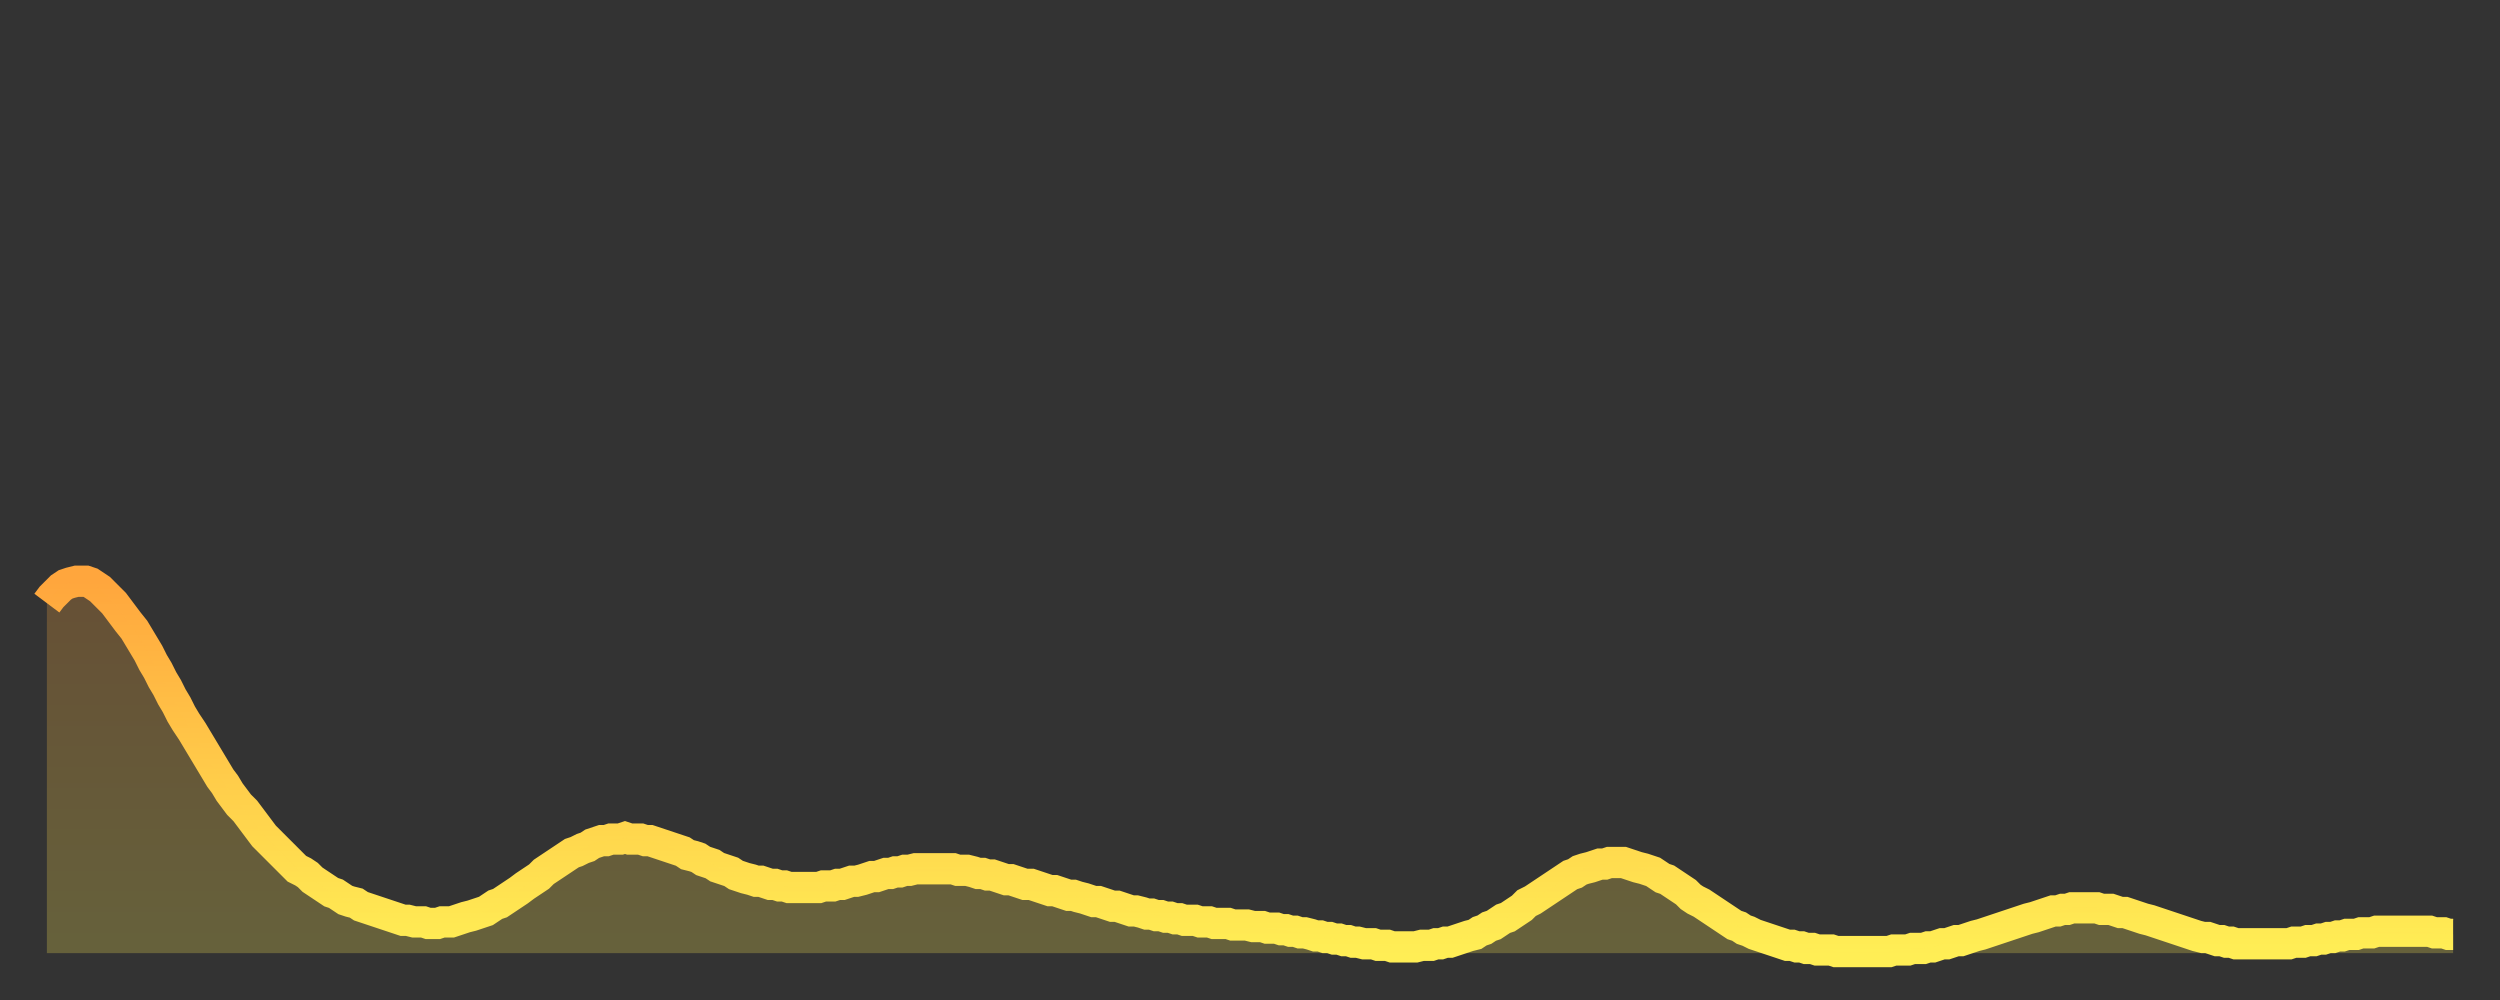 <?xml version="1.0" encoding="utf-8" ?>
<svg baseProfile="full" height="64" version="1.1" width="160" xmlns="http://www.w3.org/2000/svg" xmlns:ev="http://www.w3.org/2001/xml-events" xmlns:xlink="http://www.w3.org/1999/xlink"><rect width="100%" height="100%" fill="#333333" stroke="none"/><defs><linearGradient id="id4636592" x1="0" x2="0" y1="0" y2="1"><stop offset="0%" stop-color="#ffa63d" /><stop offset="50%" stop-color="#ffca49" /><stop offset="100%" stop-color="#ffee55" /></linearGradient></defs><g transform="translate(3,3)"><g><path d="M 0.0 35.6 0.3 35.2 0.6 34.9 0.9 34.6 1.2 34.4 1.5 34.3 1.9 34.2 2.2 34.2 2.5 34.2 2.8 34.3 3.1 34.5 3.4 34.7 3.7 35.0 4.0 35.3 4.3 35.6 4.6 36.0 4.9 36.4 5.2 36.8 5.6 37.3 5.9 37.8 6.2 38.3 6.5 38.8 6.8 39.4 7.1 39.9 7.4 40.5 7.7 41.0 8.0 41.6 8.3 42.1 8.6 42.7 8.9 43.2 9.3 43.8 9.6 44.3 9.9 44.8 10.2 45.3 10.5 45.8 10.8 46.3 11.1 46.8 11.4 47.2 11.7 47.7 12.0 48.1 12.3 48.5 12.7 48.9 13.0 49.3 13.3 49.7 13.6 50.1 13.9 50.5 14.2 50.8 14.5 51.1 14.8 51.4 15.1 51.7 15.4 52.0 15.7 52.3 16.0 52.6 16.4 52.8 16.7 53.0 17.0 53.3 17.3 53.5 17.6 53.7 17.9 53.9 18.2 54.1 18.5 54.2 18.8 54.4 19.1 54.6 19.4 54.7 19.8 54.8 20.1 55.0 20.4 55.1 20.7 55.2 21.0 55.3 21.3 55.4 21.6 55.5 21.9 55.6 22.2 55.7 22.5 55.8 22.8 55.9 23.1 55.9 23.5 56.0 23.8 56.0 24.1 56.0 24.4 56.1 24.7 56.1 25.0 56.1 25.3 56.0 25.6 56.0 25.9 56.0 26.2 55.9 26.5 55.8 26.8 55.7 27.2 55.6 27.5 55.5 27.8 55.4 28.1 55.3 28.4 55.1 28.7 54.9 29.0 54.8 29.3 54.6 29.6 54.4 29.9 54.2 30.2 54.0 30.6 53.7 30.9 53.5 31.2 53.3 31.5 53.1 31.8 52.8 32.1 52.6 32.4 52.4 32.7 52.2 33.0 52.0 33.3 51.8 33.6 51.6 33.9 51.5 34.3 51.3 34.6 51.2 34.9 51.0 35.2 50.9 35.5 50.8 35.8 50.8 36.1 50.7 36.4 50.7 36.7 50.7 37.0 50.6 37.3 50.7 37.7 50.7 38.0 50.7 38.3 50.8 38.6 50.8 38.9 50.9 39.2 51.0 39.5 51.1 39.8 51.2 40.1 51.3 40.4 51.4 40.7 51.5 41.0 51.7 41.4 51.8 41.7 51.9 42.0 52.1 42.3 52.2 42.6 52.3 42.9 52.5 43.2 52.6 43.5 52.7 43.8 52.8 44.1 53.0 44.4 53.1 44.7 53.2 45.1 53.3 45.4 53.4 45.7 53.4 46.0 53.5 46.3 53.6 46.6 53.6 46.9 53.7 47.2 53.7 47.5 53.8 47.8 53.8 48.1 53.8 48.5 53.8 48.8 53.8 49.1 53.8 49.4 53.8 49.7 53.7 50.0 53.7 50.3 53.7 50.6 53.6 50.9 53.6 51.2 53.5 51.5 53.4 51.8 53.4 52.2 53.3 52.5 53.2 52.8 53.1 53.1 53.1 53.4 53.0 53.7 52.9 54.0 52.9 54.3 52.8 54.6 52.8 54.9 52.7 55.2 52.7 55.6 52.6 55.9 52.6 56.2 52.6 56.5 52.6 56.8 52.6 57.1 52.6 57.4 52.6 57.7 52.6 58.0 52.6 58.3 52.7 58.6 52.7 58.9 52.7 59.3 52.8 59.6 52.9 59.9 52.9 60.2 53.0 60.5 53.0 60.8 53.1 61.1 53.2 61.4 53.3 61.7 53.3 62.0 53.4 62.3 53.5 62.6 53.6 63.0 53.6 63.3 53.7 63.6 53.8 63.9 53.9 64.2 54.0 64.5 54.0 64.8 54.1 65.1 54.2 65.4 54.3 65.7 54.3 66.0 54.4 66.4 54.5 66.7 54.6 67.0 54.7 67.3 54.7 67.6 54.8 67.9 54.9 68.2 55.0 68.5 55.0 68.8 55.1 69.1 55.2 69.4 55.3 69.7 55.3 70.1 55.4 70.4 55.5 70.7 55.5 71.0 55.6 71.3 55.6 71.6 55.7 71.9 55.7 72.2 55.8 72.5 55.8 72.8 55.9 73.1 55.9 73.5 55.9 73.8 56.0 74.1 56.0 74.4 56.0 74.7 56.1 75.0 56.1 75.3 56.1 75.6 56.1 75.9 56.2 76.2 56.2 76.5 56.2 76.8 56.2 77.2 56.3 77.5 56.3 77.8 56.3 78.1 56.4 78.4 56.4 78.7 56.4 79.0 56.5 79.3 56.5 79.6 56.6 79.9 56.6 80.2 56.7 80.5 56.7 80.9 56.8 81.2 56.9 81.5 56.9 81.8 57.0 82.1 57.0 82.4 57.1 82.7 57.1 83.0 57.2 83.3 57.2 83.6 57.3 83.9 57.3 84.3 57.4 84.6 57.4 84.9 57.4 85.2 57.5 85.5 57.5 85.8 57.5 86.1 57.6 86.4 57.6 86.7 57.6 87.0 57.6 87.3 57.6 87.6 57.6 88.0 57.5 88.3 57.5 88.6 57.5 88.9 57.4 89.2 57.4 89.5 57.3 89.8 57.3 90.1 57.2 90.4 57.1 90.7 57.0 91.0 56.9 91.4 56.8 91.7 56.6 92.0 56.5 92.3 56.3 92.6 56.2 92.9 56.0 93.2 55.8 93.5 55.7 93.8 55.5 94.1 55.3 94.4 55.1 94.7 54.8 95.1 54.6 95.4 54.4 95.7 54.2 96.0 54.0 96.3 53.8 96.6 53.6 96.9 53.4 97.2 53.2 97.5 53.0 97.8 52.9 98.1 52.7 98.4 52.6 98.8 52.5 99.1 52.4 99.4 52.3 99.7 52.3 100.0 52.2 100.3 52.2 100.6 52.2 100.9 52.2 101.2 52.3 101.5 52.4 101.8 52.5 102.2 52.6 102.5 52.7 102.8 52.8 103.1 53.0 103.4 53.2 103.7 53.3 104.0 53.5 104.3 53.7 104.6 53.9 104.9 54.1 105.2 54.4 105.5 54.6 105.9 54.8 106.2 55.0 106.5 55.2 106.8 55.4 107.1 55.6 107.4 55.8 107.7 56.0 108.0 56.2 108.3 56.3 108.6 56.5 108.9 56.6 109.3 56.8 109.6 56.9 109.9 57.0 110.2 57.1 110.5 57.2 110.8 57.3 111.1 57.4 111.4 57.5 111.7 57.5 112.0 57.6 112.3 57.6 112.6 57.7 113.0 57.7 113.3 57.8 113.6 57.8 113.9 57.8 114.2 57.8 114.5 57.9 114.8 57.9 115.1 57.9 115.4 57.9 115.7 57.9 116.0 57.9 116.3 57.9 116.7 57.9 117.0 57.9 117.3 57.9 117.6 57.9 117.9 57.9 118.2 57.8 118.5 57.8 118.8 57.8 119.1 57.8 119.4 57.7 119.7 57.7 120.1 57.7 120.4 57.6 120.7 57.6 121.0 57.5 121.3 57.4 121.6 57.4 121.9 57.3 122.2 57.2 122.5 57.2 122.8 57.1 123.1 57.0 123.4 56.9 123.8 56.8 124.1 56.7 124.4 56.6 124.7 56.5 125.0 56.4 125.3 56.3 125.6 56.2 125.9 56.1 126.2 56.0 126.5 55.9 126.8 55.8 127.2 55.7 127.5 55.6 127.8 55.5 128.1 55.4 128.4 55.3 128.7 55.3 129.0 55.2 129.3 55.2 129.6 55.1 129.9 55.1 130.2 55.1 130.5 55.1 130.9 55.1 131.2 55.1 131.5 55.2 131.8 55.2 132.1 55.2 132.4 55.3 132.7 55.4 133.0 55.4 133.3 55.5 133.6 55.6 133.9 55.7 134.2 55.8 134.6 55.9 134.9 56.0 135.2 56.1 135.5 56.2 135.8 56.3 136.1 56.4 136.4 56.5 136.7 56.6 137.0 56.7 137.3 56.8 137.6 56.9 138.0 57.0 138.3 57.0 138.6 57.1 138.9 57.2 139.2 57.2 139.5 57.3 139.8 57.3 140.1 57.4 140.4 57.4 140.7 57.4 141.0 57.4 141.3 57.4 141.7 57.4 142.0 57.4 142.3 57.4 142.6 57.4 142.9 57.4 143.2 57.4 143.5 57.4 143.8 57.3 144.1 57.3 144.4 57.3 144.7 57.2 145.1 57.2 145.4 57.1 145.7 57.1 146.0 57.0 146.3 57.0 146.6 56.9 146.9 56.9 147.2 56.8 147.5 56.8 147.8 56.8 148.1 56.7 148.4 56.7 148.8 56.7 149.1 56.6 149.4 56.6 149.7 56.6 150.0 56.6 150.3 56.6 150.6 56.6 150.9 56.6 151.2 56.6 151.5 56.6 151.8 56.6 152.1 56.6 152.5 56.6 152.8 56.7 153.1 56.7 153.4 56.7 153.7 56.8 154.0 56.8" fill="none" id="graph-curve" opacity="1" stroke="url(#id4636592)" stroke-width="2" /><path d="M 0 58 L 0.0 35.6 0.3 35.2 0.6 34.9 0.9 34.6 1.2 34.4 1.5 34.3 1.9 34.2 2.2 34.2 2.5 34.2 2.8 34.3 3.1 34.5 3.4 34.7 3.7 35.0 4.0 35.3 4.3 35.6 4.6 36.0 4.9 36.4 5.2 36.8 5.6 37.3 5.9 37.8 6.2 38.3 6.5 38.8 6.8 39.4 7.1 39.9 7.4 40.5 7.7 41.0 8.0 41.6 8.3 42.1 8.6 42.7 8.9 43.2 9.3 43.8 9.6 44.3 9.9 44.8 10.2 45.3 10.5 45.8 10.8 46.3 11.1 46.8 11.4 47.2 11.7 47.7 12.0 48.1 12.3 48.5 12.7 48.9 13.0 49.3 13.3 49.7 13.6 50.1 13.9 50.5 14.2 50.8 14.5 51.1 14.8 51.4 15.1 51.7 15.4 52.0 15.7 52.3 16.0 52.6 16.4 52.8 16.7 53.0 17.0 53.3 17.3 53.5 17.6 53.7 17.9 53.9 18.2 54.1 18.5 54.2 18.8 54.4 19.1 54.6 19.4 54.7 19.8 54.8 20.1 55.0 20.4 55.1 20.7 55.2 21.0 55.3 21.3 55.4 21.6 55.5 21.9 55.6 22.2 55.7 22.5 55.8 22.8 55.9 23.1 55.9 23.5 56.0 23.8 56.0 24.1 56.0 24.4 56.1 24.7 56.1 25.0 56.1 25.3 56.0 25.6 56.0 25.9 56.0 26.2 55.9 26.5 55.8 26.8 55.7 27.2 55.6 27.5 55.5 27.8 55.4 28.1 55.3 28.4 55.1 28.7 54.9 29.0 54.8 29.3 54.6 29.6 54.4 29.9 54.2 30.2 54.0 30.6 53.7 30.9 53.5 31.2 53.3 31.5 53.1 31.8 52.8 32.1 52.6 32.4 52.4 32.7 52.2 33.0 52.0 33.3 51.8 33.6 51.6 33.9 51.5 34.3 51.3 34.6 51.2 34.9 51.0 35.2 50.9 35.5 50.8 35.8 50.8 36.1 50.7 36.4 50.7 36.7 50.7 37.0 50.6 37.3 50.7 37.7 50.7 38.0 50.7 38.3 50.8 38.6 50.8 38.9 50.9 39.2 51.0 39.5 51.1 39.8 51.2 40.1 51.3 40.4 51.4 40.7 51.5 41.0 51.7 41.4 51.8 41.7 51.9 42.0 52.1 42.3 52.2 42.6 52.3 42.9 52.5 43.2 52.6 43.5 52.7 43.8 52.8 44.1 53.0 44.4 53.1 44.7 53.2 45.1 53.3 45.4 53.4 45.7 53.4 46.0 53.5 46.3 53.6 46.6 53.6 46.9 53.7 47.2 53.7 47.5 53.8 47.8 53.8 48.1 53.8 48.5 53.8 48.8 53.8 49.1 53.8 49.4 53.8 49.7 53.7 50.0 53.7 50.3 53.7 50.6 53.6 50.9 53.6 51.2 53.5 51.5 53.4 51.8 53.4 52.2 53.3 52.5 53.2 52.8 53.1 53.1 53.1 53.4 53.0 53.7 52.9 54.0 52.9 54.3 52.8 54.6 52.8 54.9 52.7 55.2 52.7 55.6 52.6 55.9 52.6 56.2 52.6 56.5 52.6 56.8 52.6 57.1 52.6 57.4 52.6 57.7 52.6 58.0 52.6 58.3 52.7 58.6 52.7 58.9 52.7 59.3 52.8 59.6 52.9 59.9 52.9 60.2 53.0 60.5 53.0 60.8 53.1 61.1 53.2 61.4 53.3 61.7 53.3 62.0 53.4 62.3 53.5 62.6 53.6 63.0 53.6 63.3 53.7 63.6 53.8 63.9 53.9 64.2 54.0 64.5 54.0 64.8 54.1 65.1 54.2 65.4 54.3 65.7 54.3 66.0 54.4 66.4 54.5 66.7 54.6 67.0 54.7 67.3 54.7 67.6 54.8 67.9 54.9 68.2 55.0 68.5 55.0 68.8 55.1 69.1 55.2 69.4 55.3 69.7 55.3 70.1 55.4 70.4 55.5 70.7 55.5 71.0 55.6 71.3 55.6 71.6 55.7 71.9 55.7 72.2 55.8 72.5 55.8 72.8 55.9 73.1 55.9 73.5 55.9 73.8 56.0 74.1 56.0 74.4 56.0 74.7 56.1 75.0 56.1 75.3 56.1 75.6 56.1 75.9 56.2 76.2 56.2 76.5 56.2 76.8 56.2 77.2 56.3 77.5 56.3 77.8 56.3 78.1 56.4 78.4 56.4 78.7 56.4 79.0 56.5 79.3 56.5 79.6 56.6 79.9 56.6 80.2 56.7 80.5 56.7 80.9 56.8 81.2 56.9 81.5 56.9 81.8 57.0 82.1 57.0 82.4 57.1 82.7 57.1 83.0 57.2 83.3 57.2 83.6 57.3 83.9 57.3 84.3 57.4 84.6 57.4 84.9 57.4 85.2 57.5 85.5 57.5 85.8 57.5 86.1 57.6 86.4 57.6 86.7 57.6 87.0 57.6 87.3 57.6 87.6 57.6 88.0 57.5 88.3 57.5 88.6 57.5 88.9 57.4 89.2 57.4 89.5 57.3 89.8 57.3 90.1 57.2 90.4 57.1 90.7 57.0 91.0 56.9 91.4 56.8 91.7 56.6 92.0 56.5 92.3 56.3 92.6 56.2 92.9 56.0 93.2 55.8 93.5 55.7 93.8 55.5 94.1 55.3 94.4 55.1 94.7 54.8 95.1 54.6 95.4 54.4 95.7 54.2 96.0 54.0 96.3 53.8 96.6 53.6 96.9 53.4 97.2 53.2 97.5 53.0 97.8 52.9 98.1 52.7 98.4 52.6 98.8 52.5 99.1 52.4 99.4 52.3 99.7 52.3 100.0 52.2 100.3 52.2 100.6 52.2 100.9 52.2 101.2 52.3 101.5 52.4 101.8 52.5 102.2 52.6 102.5 52.7 102.8 52.8 103.1 53.0 103.4 53.2 103.7 53.3 104.0 53.5 104.3 53.7 104.6 53.9 104.9 54.1 105.2 54.4 105.5 54.6 105.9 54.8 106.2 55.0 106.5 55.2 106.8 55.4 107.1 55.6 107.4 55.8 107.7 56.0 108.0 56.2 108.3 56.3 108.6 56.5 108.9 56.6 109.3 56.8 109.6 56.9 109.9 57.0 110.2 57.1 110.5 57.2 110.8 57.3 111.1 57.4 111.4 57.5 111.7 57.5 112.0 57.6 112.3 57.6 112.6 57.7 113.0 57.7 113.3 57.8 113.6 57.8 113.9 57.8 114.2 57.8 114.5 57.9 114.8 57.9 115.1 57.9 115.4 57.9 115.7 57.9 116.0 57.9 116.3 57.9 116.7 57.9 117.0 57.9 117.3 57.9 117.6 57.9 117.9 57.9 118.2 57.8 118.5 57.8 118.8 57.8 119.1 57.8 119.4 57.7 119.7 57.7 120.1 57.7 120.4 57.6 120.7 57.6 121.0 57.5 121.3 57.4 121.6 57.4 121.9 57.3 122.2 57.2 122.5 57.2 122.8 57.1 123.1 57.0 123.4 56.9 123.8 56.8 124.1 56.7 124.4 56.6 124.7 56.5 125.0 56.4 125.3 56.3 125.6 56.2 125.9 56.1 126.2 56.0 126.5 55.9 126.8 55.8 127.2 55.7 127.5 55.6 127.8 55.5 128.1 55.4 128.4 55.3 128.7 55.3 129.0 55.2 129.3 55.2 129.6 55.1 129.9 55.1 130.2 55.1 130.5 55.1 130.9 55.1 131.2 55.1 131.5 55.2 131.8 55.2 132.1 55.2 132.4 55.3 132.7 55.4 133.0 55.4 133.3 55.5 133.6 55.6 133.9 55.7 134.2 55.8 134.6 55.9 134.9 56.0 135.2 56.1 135.5 56.2 135.8 56.3 136.1 56.4 136.4 56.5 136.7 56.6 137.0 56.7 137.3 56.8 137.6 56.9 138.0 57.0 138.3 57.0 138.6 57.1 138.9 57.2 139.2 57.2 139.5 57.3 139.8 57.3 140.1 57.4 140.4 57.4 140.7 57.4 141.0 57.4 141.3 57.4 141.7 57.4 142.0 57.4 142.3 57.4 142.6 57.4 142.9 57.4 143.2 57.4 143.5 57.4 143.8 57.3 144.1 57.3 144.4 57.3 144.7 57.2 145.1 57.2 145.4 57.1 145.7 57.1 146.0 57.0 146.3 57.0 146.6 56.9 146.9 56.9 147.2 56.8 147.5 56.8 147.8 56.8 148.1 56.7 148.4 56.7 148.8 56.7 149.1 56.6 149.4 56.6 149.7 56.6 150.0 56.6 150.3 56.6 150.6 56.6 150.9 56.6 151.2 56.6 151.5 56.6 151.8 56.6 152.1 56.6 152.5 56.6 152.8 56.7 153.1 56.7 153.4 56.7 153.7 56.8 154.0 56.8 154 58" fill="url(#id4636592)" fill-opacity=".25" id="graph-shadow" /></g></g></svg>